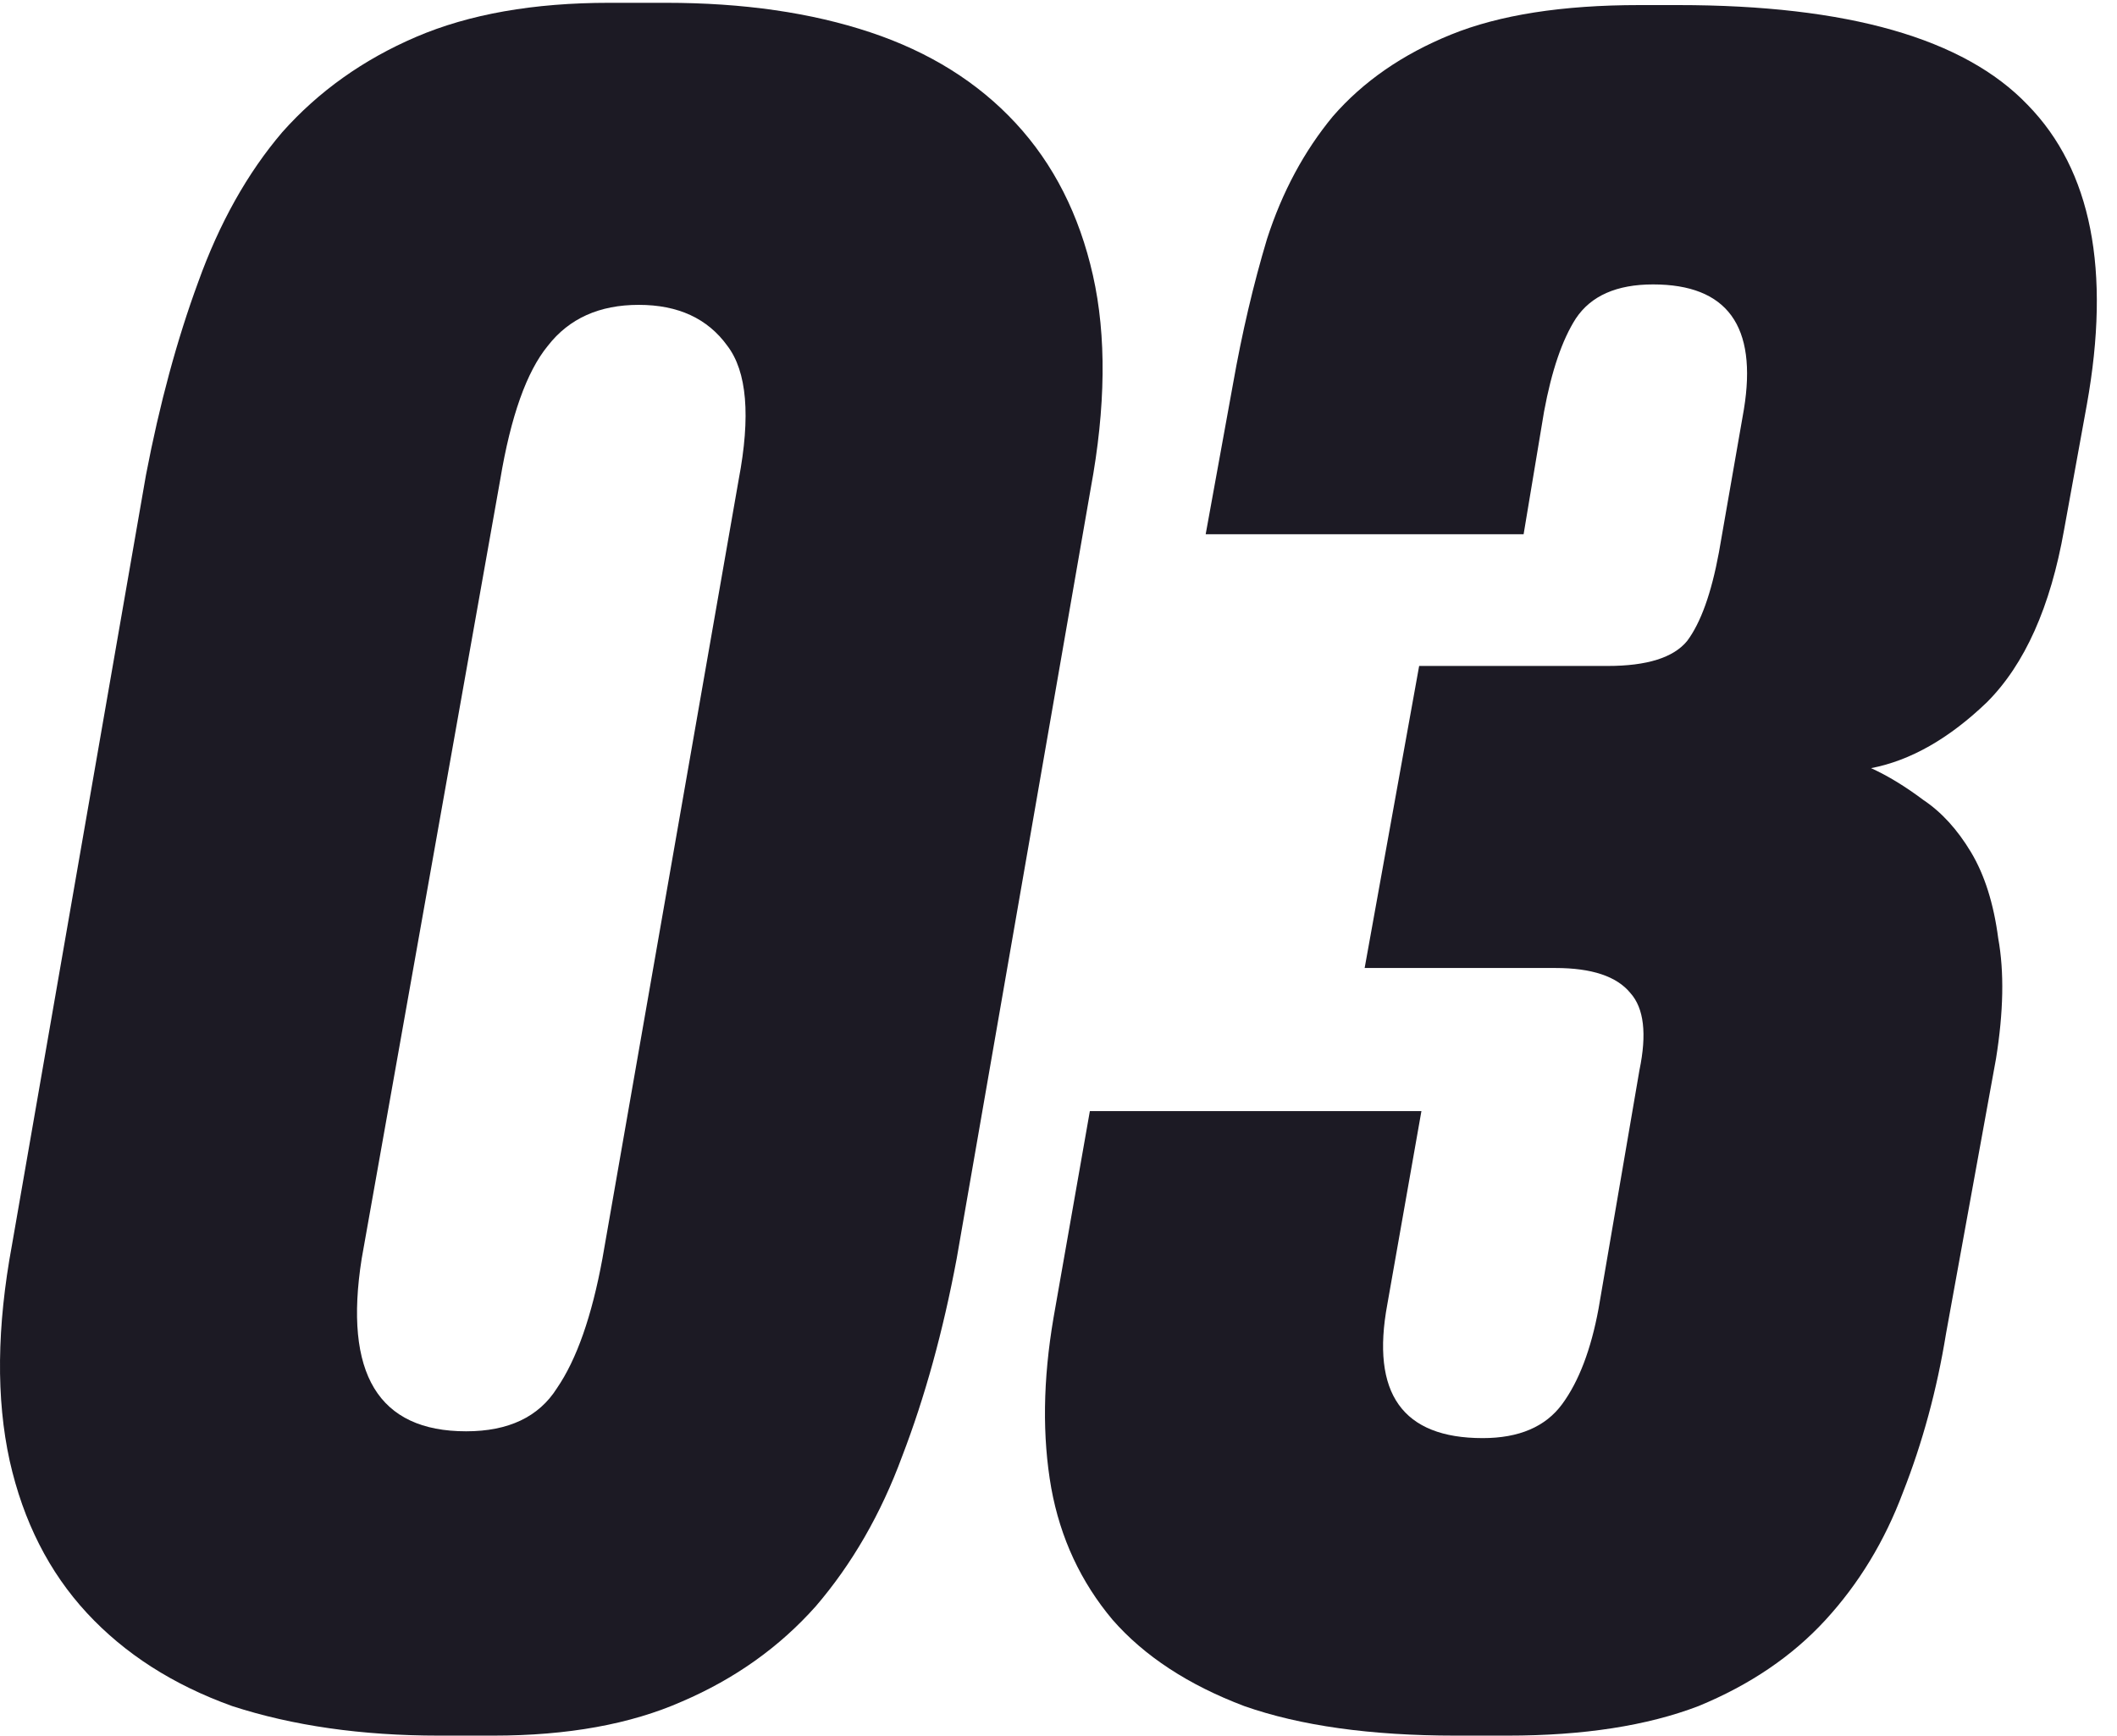<?xml version="1.0" encoding="UTF-8"?> <svg xmlns="http://www.w3.org/2000/svg" width="550" height="451" viewBox="0 0 550 451" fill="none"> <g clip-path="url(#clip0_338_31889)"> <path d="M248.545 327C245.005 345.88 240.285 362.99 234.385 378.33C228.879 393.277 221.405 406.257 211.965 417.27C202.525 427.89 190.922 436.15 177.155 442.05C163.782 447.95 147.459 450.9 128.185 450.9H114.025C93.965 450.9 76.069 448.343 60.335 443.23C44.995 437.723 32.409 429.66 22.575 419.04C12.742 408.42 6.055 395.243 2.515 379.51C-1.025 363.383 -0.828 344.7 3.105 323.46L37.915 123.45C41.455 104.963 45.979 88.247 51.485 73.3C56.992 57.96 64.269 44.98 73.315 34.36C82.755 23.74 94.359 15.48 108.125 9.58C121.892 3.68 138.609 0.73 158.275 0.73L173.025 0.73C193.085 0.73 210.785 3.287 226.125 8.4C241.465 13.513 254.052 21.38 263.885 32C273.719 42.62 280.405 55.797 283.945 71.53C287.485 87.263 287.289 105.75 283.355 126.99L248.545 327ZM191.905 124.63C195.052 108.11 194.069 96.507 188.955 89.82C183.842 82.74 176.172 79.2 165.945 79.2C155.719 79.2 147.852 82.74 142.345 89.82C136.839 96.507 132.709 108.11 129.955 124.63L93.965 327C89.245 356.893 98.292 371.84 121.105 371.84C132.119 371.84 139.985 368.103 144.705 360.63C149.819 353.157 153.752 341.947 156.505 327L191.905 124.63Z" fill="#1C1A24"></path> <path d="M369.288 288.65L360.438 338.8C356.111 362.007 364.371 373.61 385.218 373.61C394.658 373.61 401.541 370.66 405.868 364.76C410.194 358.86 413.341 350.6 415.308 339.98L425.928 278.03C427.895 268.59 427.108 261.903 423.568 257.97C420.028 253.643 413.538 251.48 404.098 251.48H354.538L368.698 173.01H417.668C427.895 173.01 434.778 170.847 438.318 166.52C441.858 161.8 444.611 154.13 446.578 143.51L453.068 106.34C456.608 84.707 448.741 73.89 429.468 73.89C420.028 73.89 413.341 76.84 409.408 82.74C405.868 88.247 403.115 96.31 401.148 106.93L395.838 138.79H313.238L320.318 99.85C322.678 86.477 325.628 73.89 329.168 62.09C333.101 49.897 338.804 39.277 346.278 30.23C354.144 21.183 364.371 14.103 376.958 8.99C389.545 3.877 405.868 1.32 425.928 1.32L435.958 1.32C480.011 1.32 510.298 9.973 526.818 27.28C543.338 44.193 548.451 70.153 542.158 105.16L536.258 137.61C532.718 157.67 526.031 172.617 516.198 182.45C506.365 191.89 496.335 197.593 486.108 199.56C490.435 201.527 494.958 204.28 499.678 207.82C504.398 210.967 508.528 215.49 512.068 221.39C515.608 227.29 517.968 234.763 519.148 243.81C520.721 252.463 520.525 262.887 518.558 275.08L505.578 346.47C503.218 361.023 499.481 374.79 494.368 387.77C489.648 400.357 482.961 411.37 474.308 420.81C465.655 430.25 454.641 437.723 441.268 443.23C427.895 448.343 411.375 450.9 391.708 450.9H378.138C356.111 450.9 337.821 448.343 323.268 443.23C308.715 437.723 297.308 430.25 289.048 420.81C280.788 410.977 275.478 399.57 273.118 386.59C270.758 373.217 270.955 358.467 273.708 342.34L283.148 288.65H369.288Z" fill="#1C1A24"></path> </g> <defs> <clipPath id="clip0_338_31889"> <rect width="550" height="450.17" fill="white" transform="translate(0 0.73)"></rect> </clipPath> </defs> </svg> 
